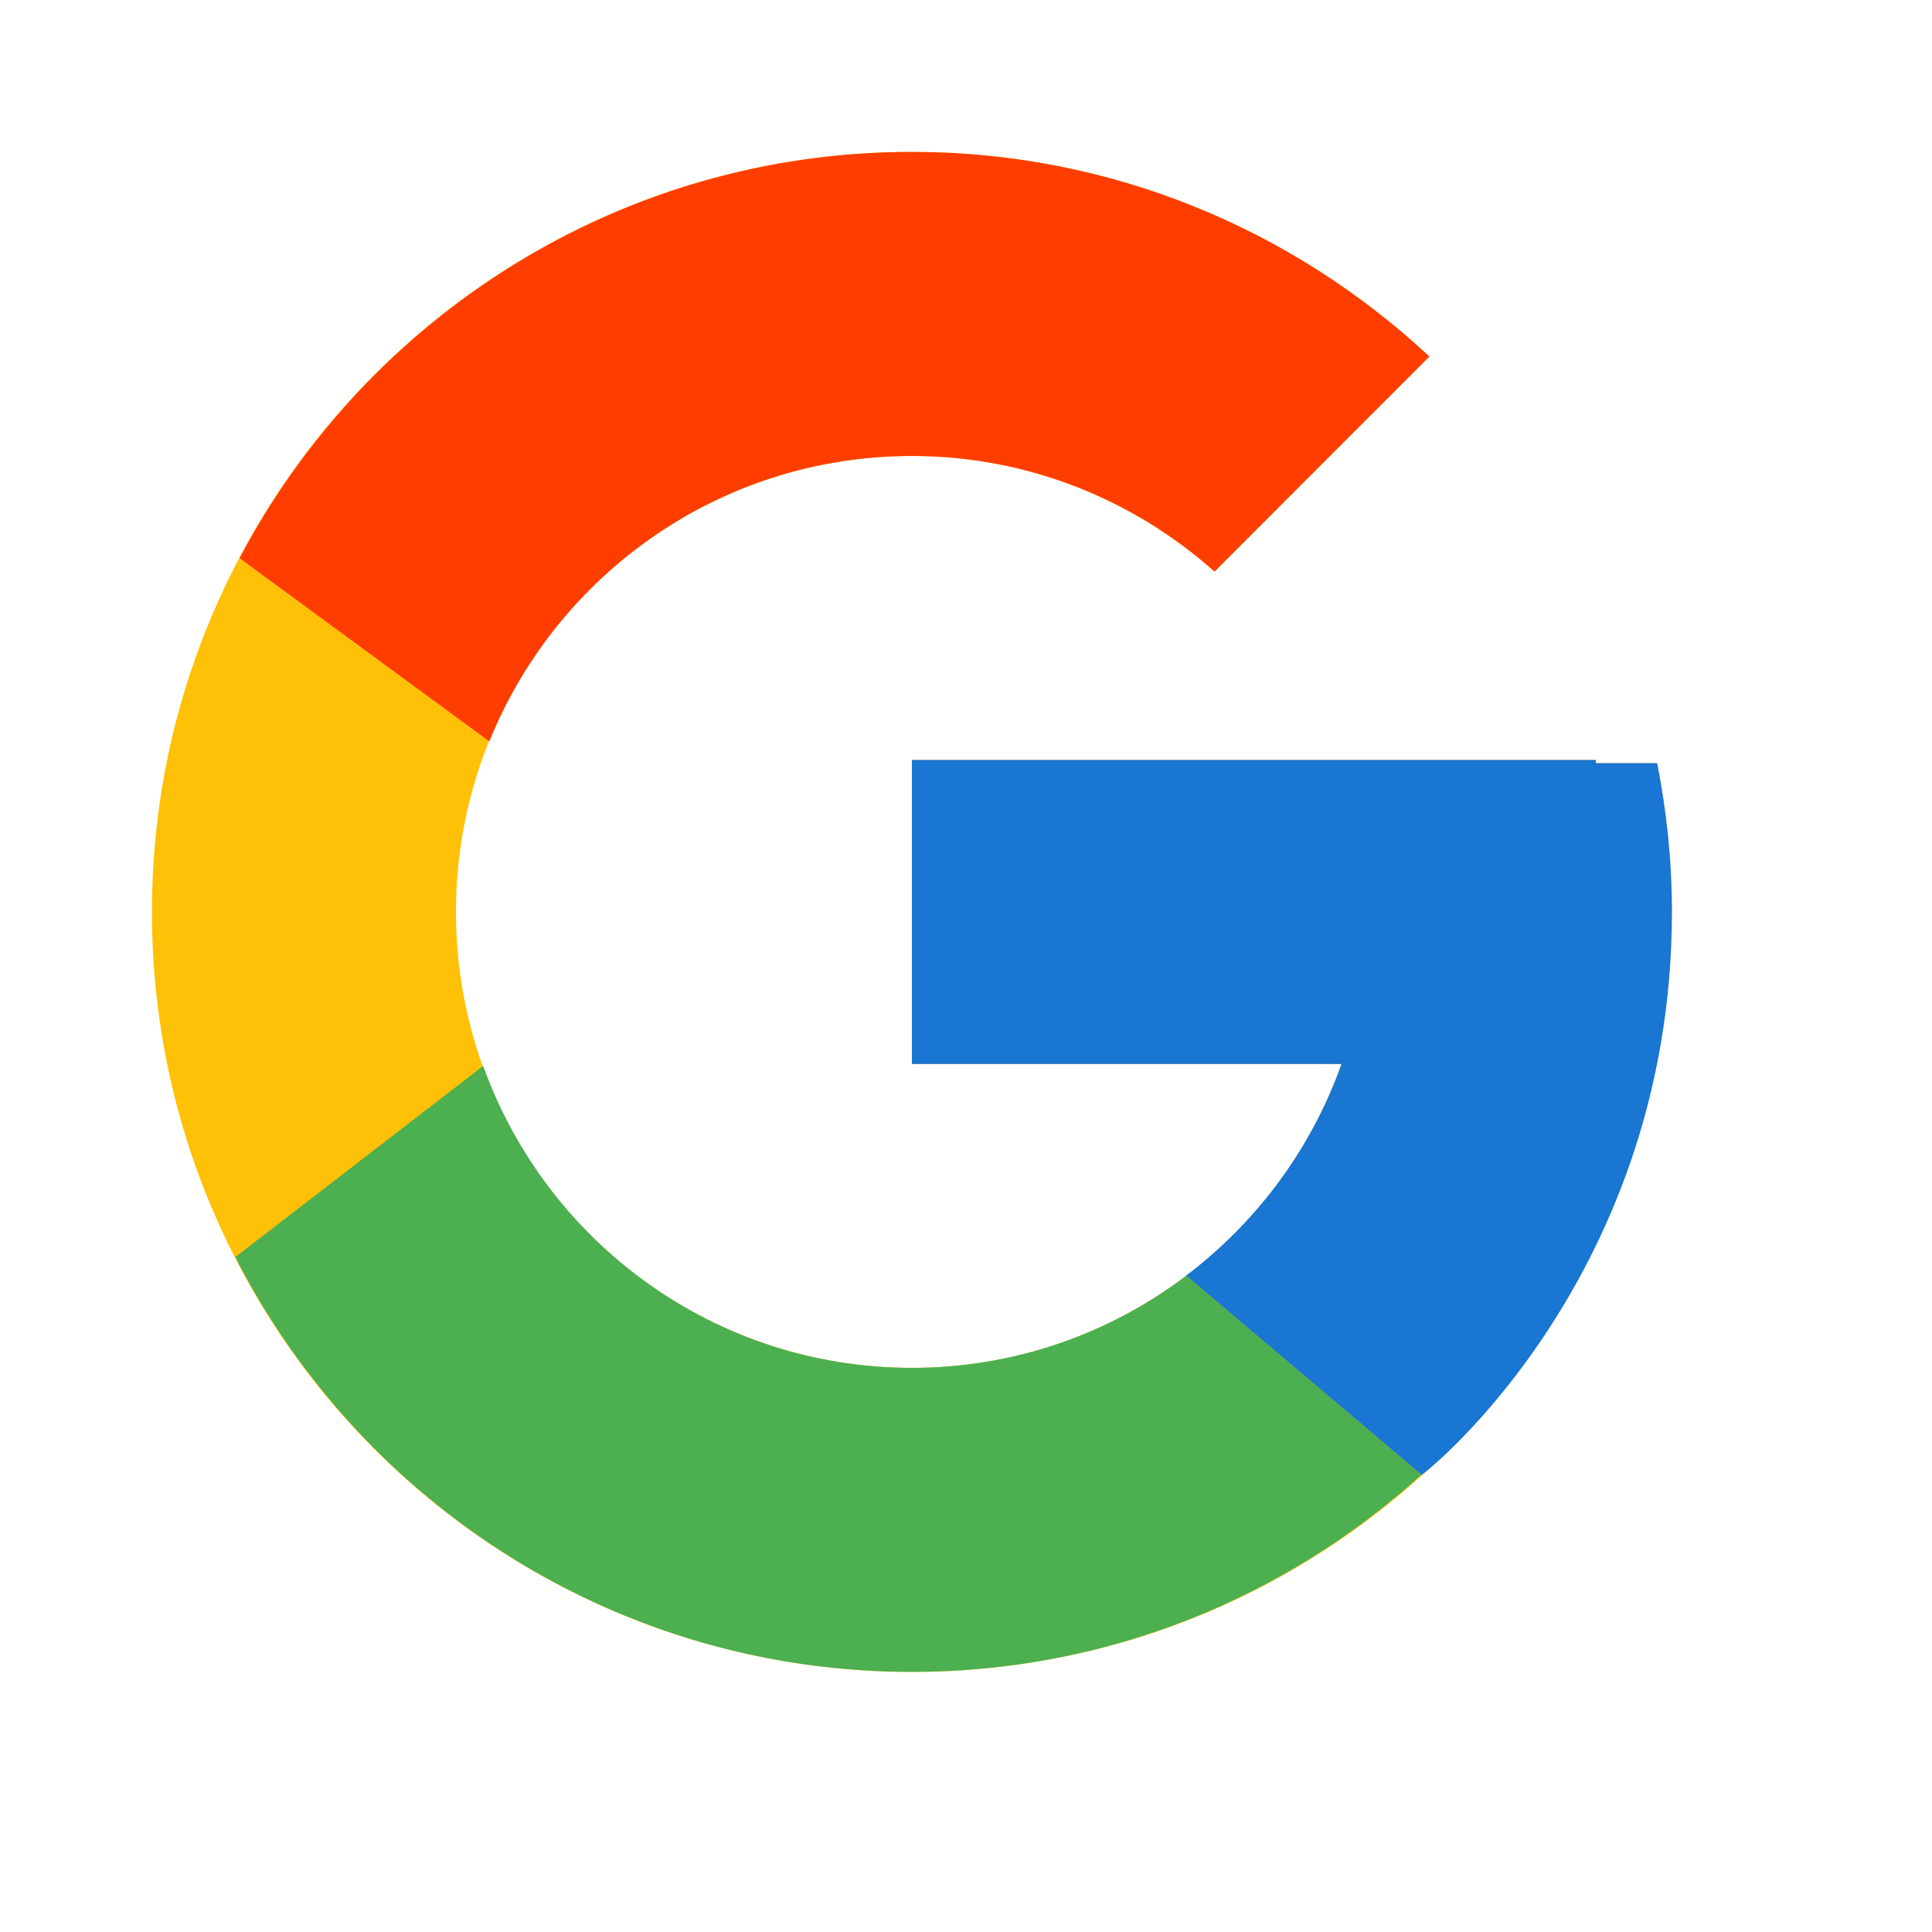 <svg width="11" height="11" viewBox="0 0 11 11" fill="none" xmlns="http://www.w3.org/2000/svg">
<path d="M9.435 4.345H9.087V4.327H5.192V6.058H7.638C7.281 7.065 6.322 7.788 5.192 7.788C3.759 7.788 2.596 6.626 2.596 5.192C2.596 3.759 3.759 2.596 5.192 2.596C5.854 2.596 6.456 2.846 6.915 3.254L8.138 2.03C7.366 1.31 6.332 0.865 5.192 0.865C2.803 0.865 0.865 2.803 0.865 5.192C0.865 7.582 2.803 9.519 5.192 9.519C7.582 9.519 9.519 7.582 9.519 5.192C9.519 4.902 9.489 4.619 9.435 4.345Z" fill="#FFC107"/>
<path d="M1.364 3.178L2.786 4.221C3.171 3.269 4.102 2.596 5.192 2.596C5.854 2.596 6.456 2.846 6.915 3.254L8.138 2.03C7.366 1.31 6.332 0.865 5.192 0.865C3.53 0.865 2.089 1.804 1.364 3.178Z" fill="#FF3D00"/>
<path d="M5.192 9.519C6.31 9.519 7.326 9.092 8.093 8.396L6.754 7.263C6.32 7.592 5.78 7.788 5.192 7.788C4.067 7.788 3.111 7.071 2.751 6.069L1.34 7.157C2.056 8.558 3.511 9.519 5.192 9.519Z" fill="#4CAF50"/>
<path d="M9.435 4.345H9.086V4.327H5.192V6.058H7.638C7.466 6.542 7.155 6.959 6.753 7.263L6.754 7.263L8.093 8.396C7.998 8.482 9.519 7.356 9.519 5.192C9.519 4.902 9.489 4.619 9.435 4.345Z" fill="#1976D2"/>
</svg>
